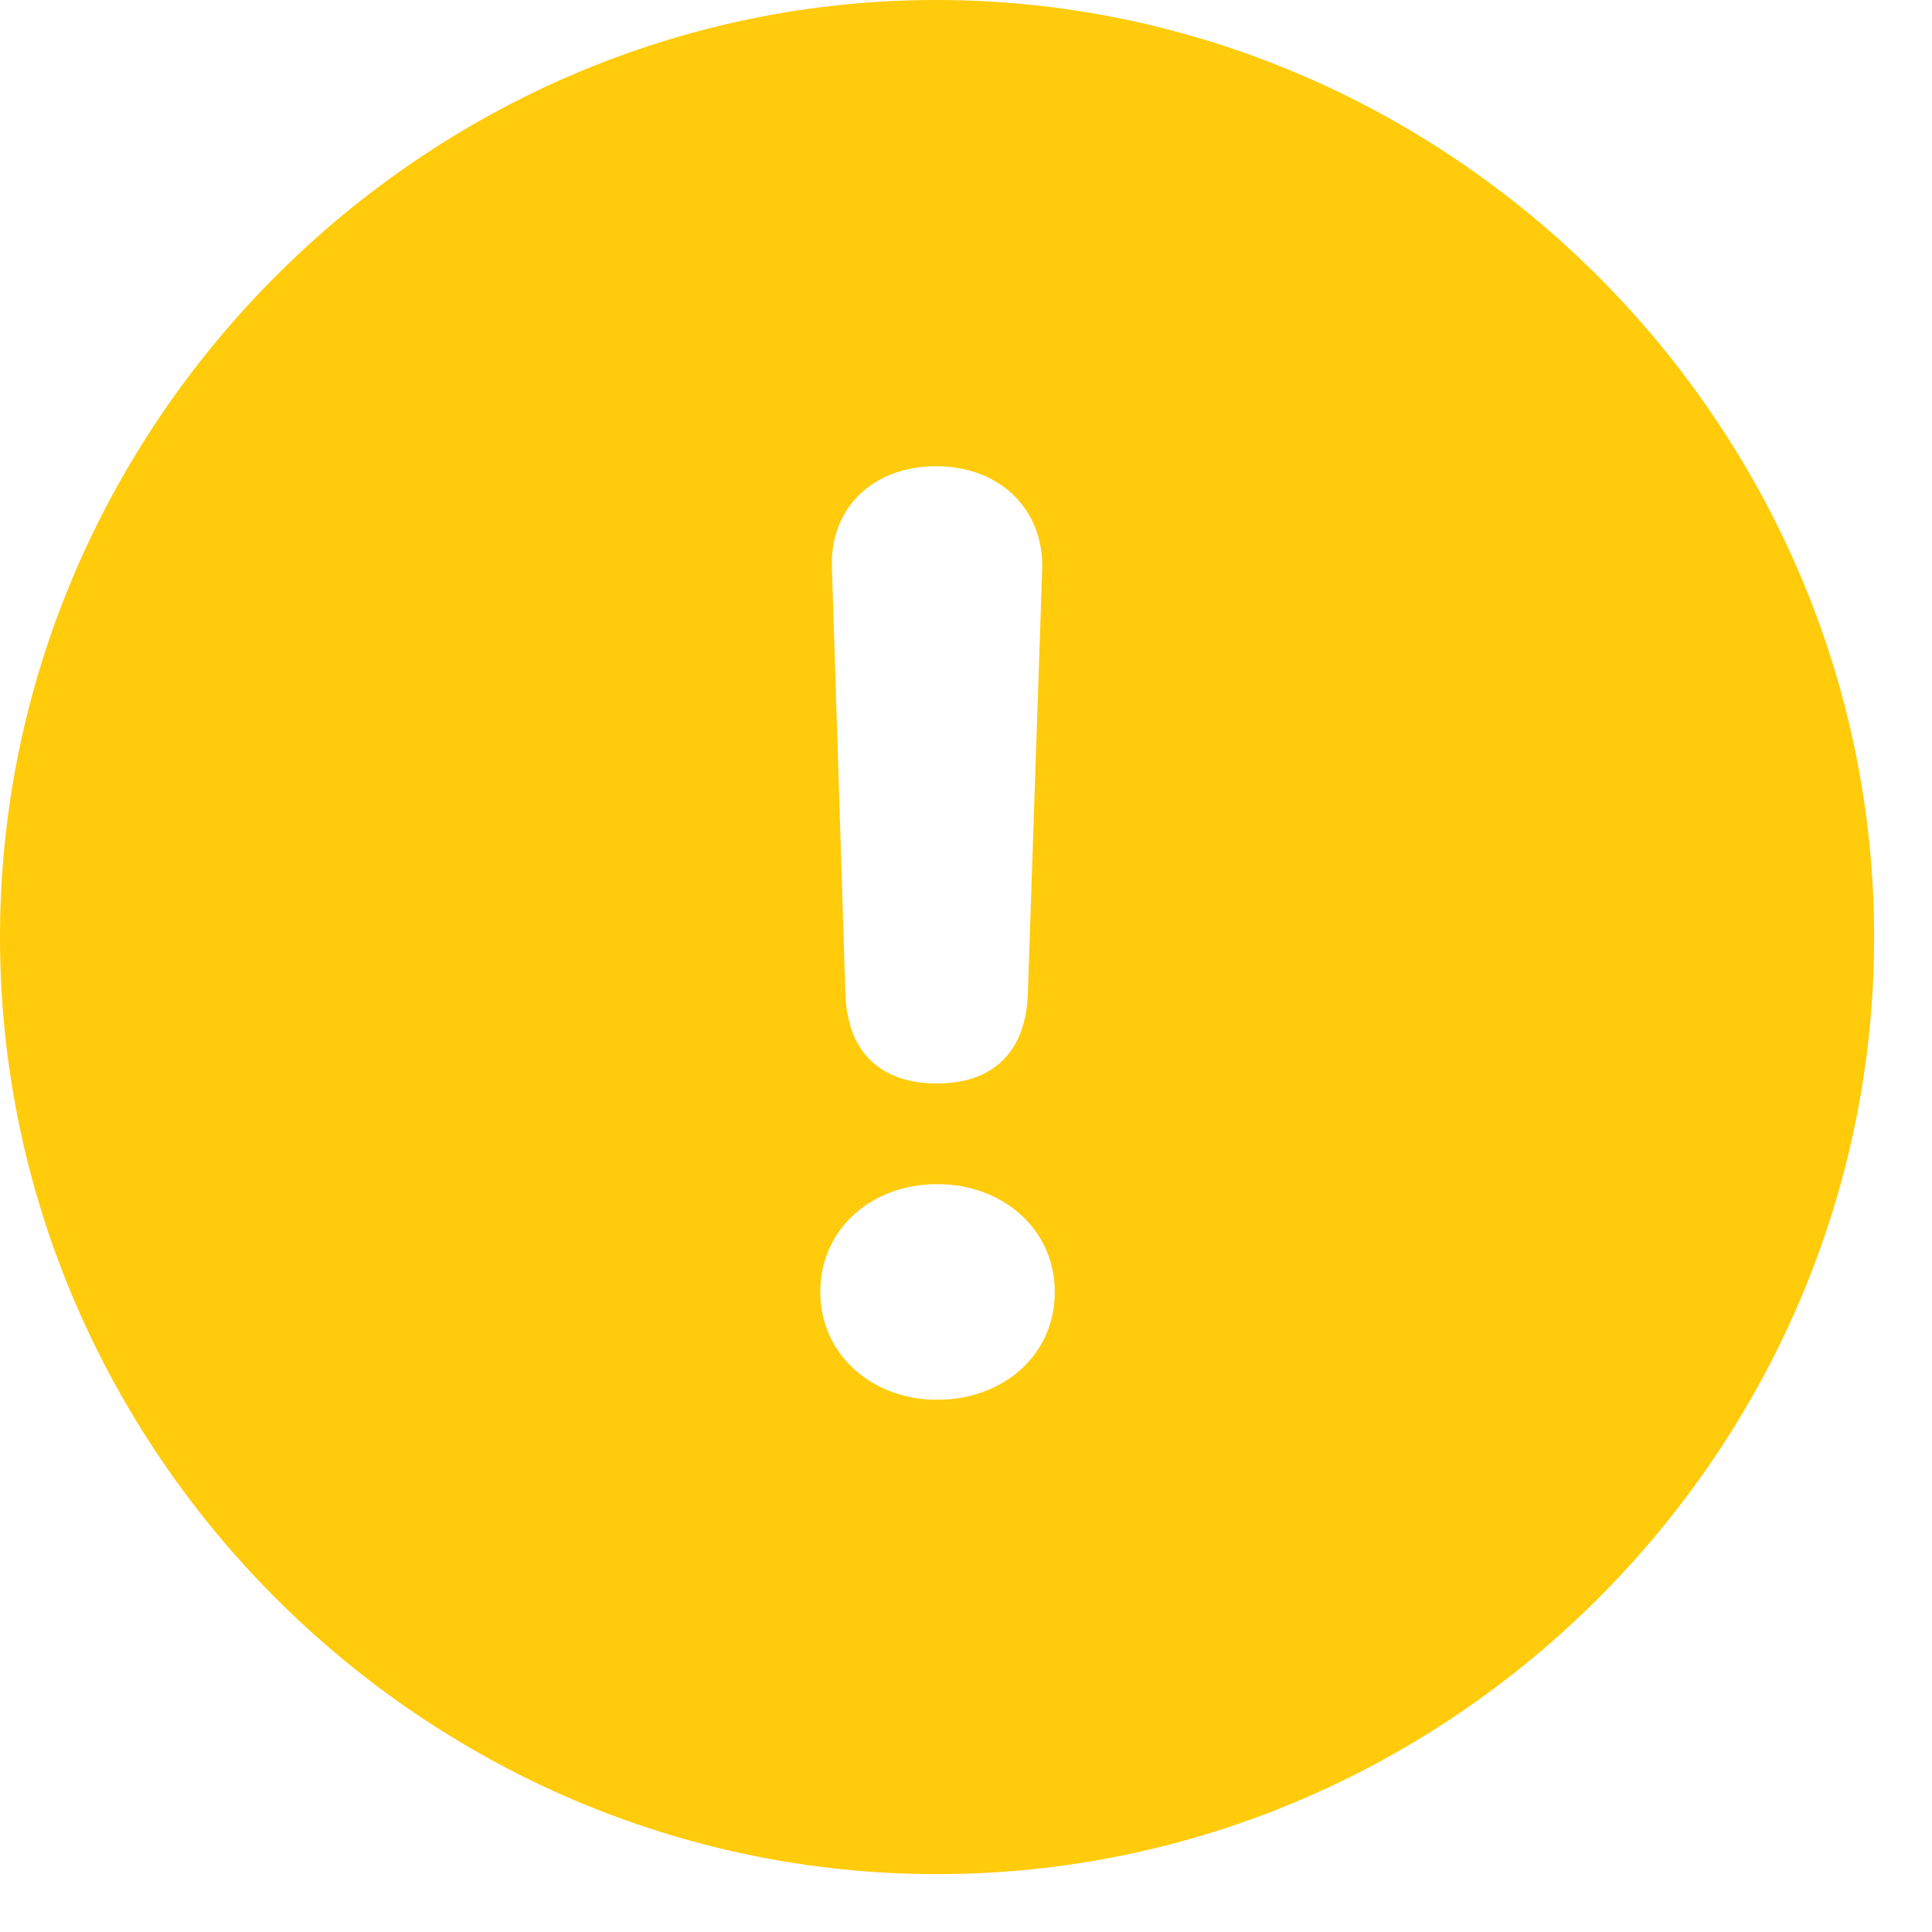 <svg width="21px" height="21px" viewBox="0 0 21 21" version="1.1" xmlns="http://www.w3.org/2000/svg" xmlns:xlink="http://www.w3.org/1999/xlink">
    <g id="Page-1" stroke="none" stroke-width="1" fill="none" fill-rule="evenodd">
        <g id="Artboard-Copy-32" transform="translate(-538, -71)" fill="#FFCB0B" fill-rule="nonzero">
            <path d="M548.186,91.371 C553.771,91.371 558.371,86.771 558.371,81.186 C558.371,75.609 553.762,71 548.176,71 C542.6,71 538,75.609 538,81.186 C538,86.771 542.6,91.371 548.186,91.371 Z M548.186,82.777 C547.57,82.777 547.209,82.436 547.189,81.801 L547.043,77.182 C547.014,76.527 547.482,76.068 548.176,76.068 C548.869,76.068 549.348,76.537 549.328,77.191 L549.172,81.801 C549.152,82.436 548.791,82.777 548.186,82.777 Z M548.186,86.215 C547.482,86.215 546.916,85.727 546.916,85.043 C546.916,84.359 547.473,83.871 548.186,83.871 C548.898,83.871 549.465,84.359 549.465,85.043 C549.465,85.736 548.898,86.215 548.186,86.215 Z" id="􀁟"></path>
        </g>
    </g>
</svg>